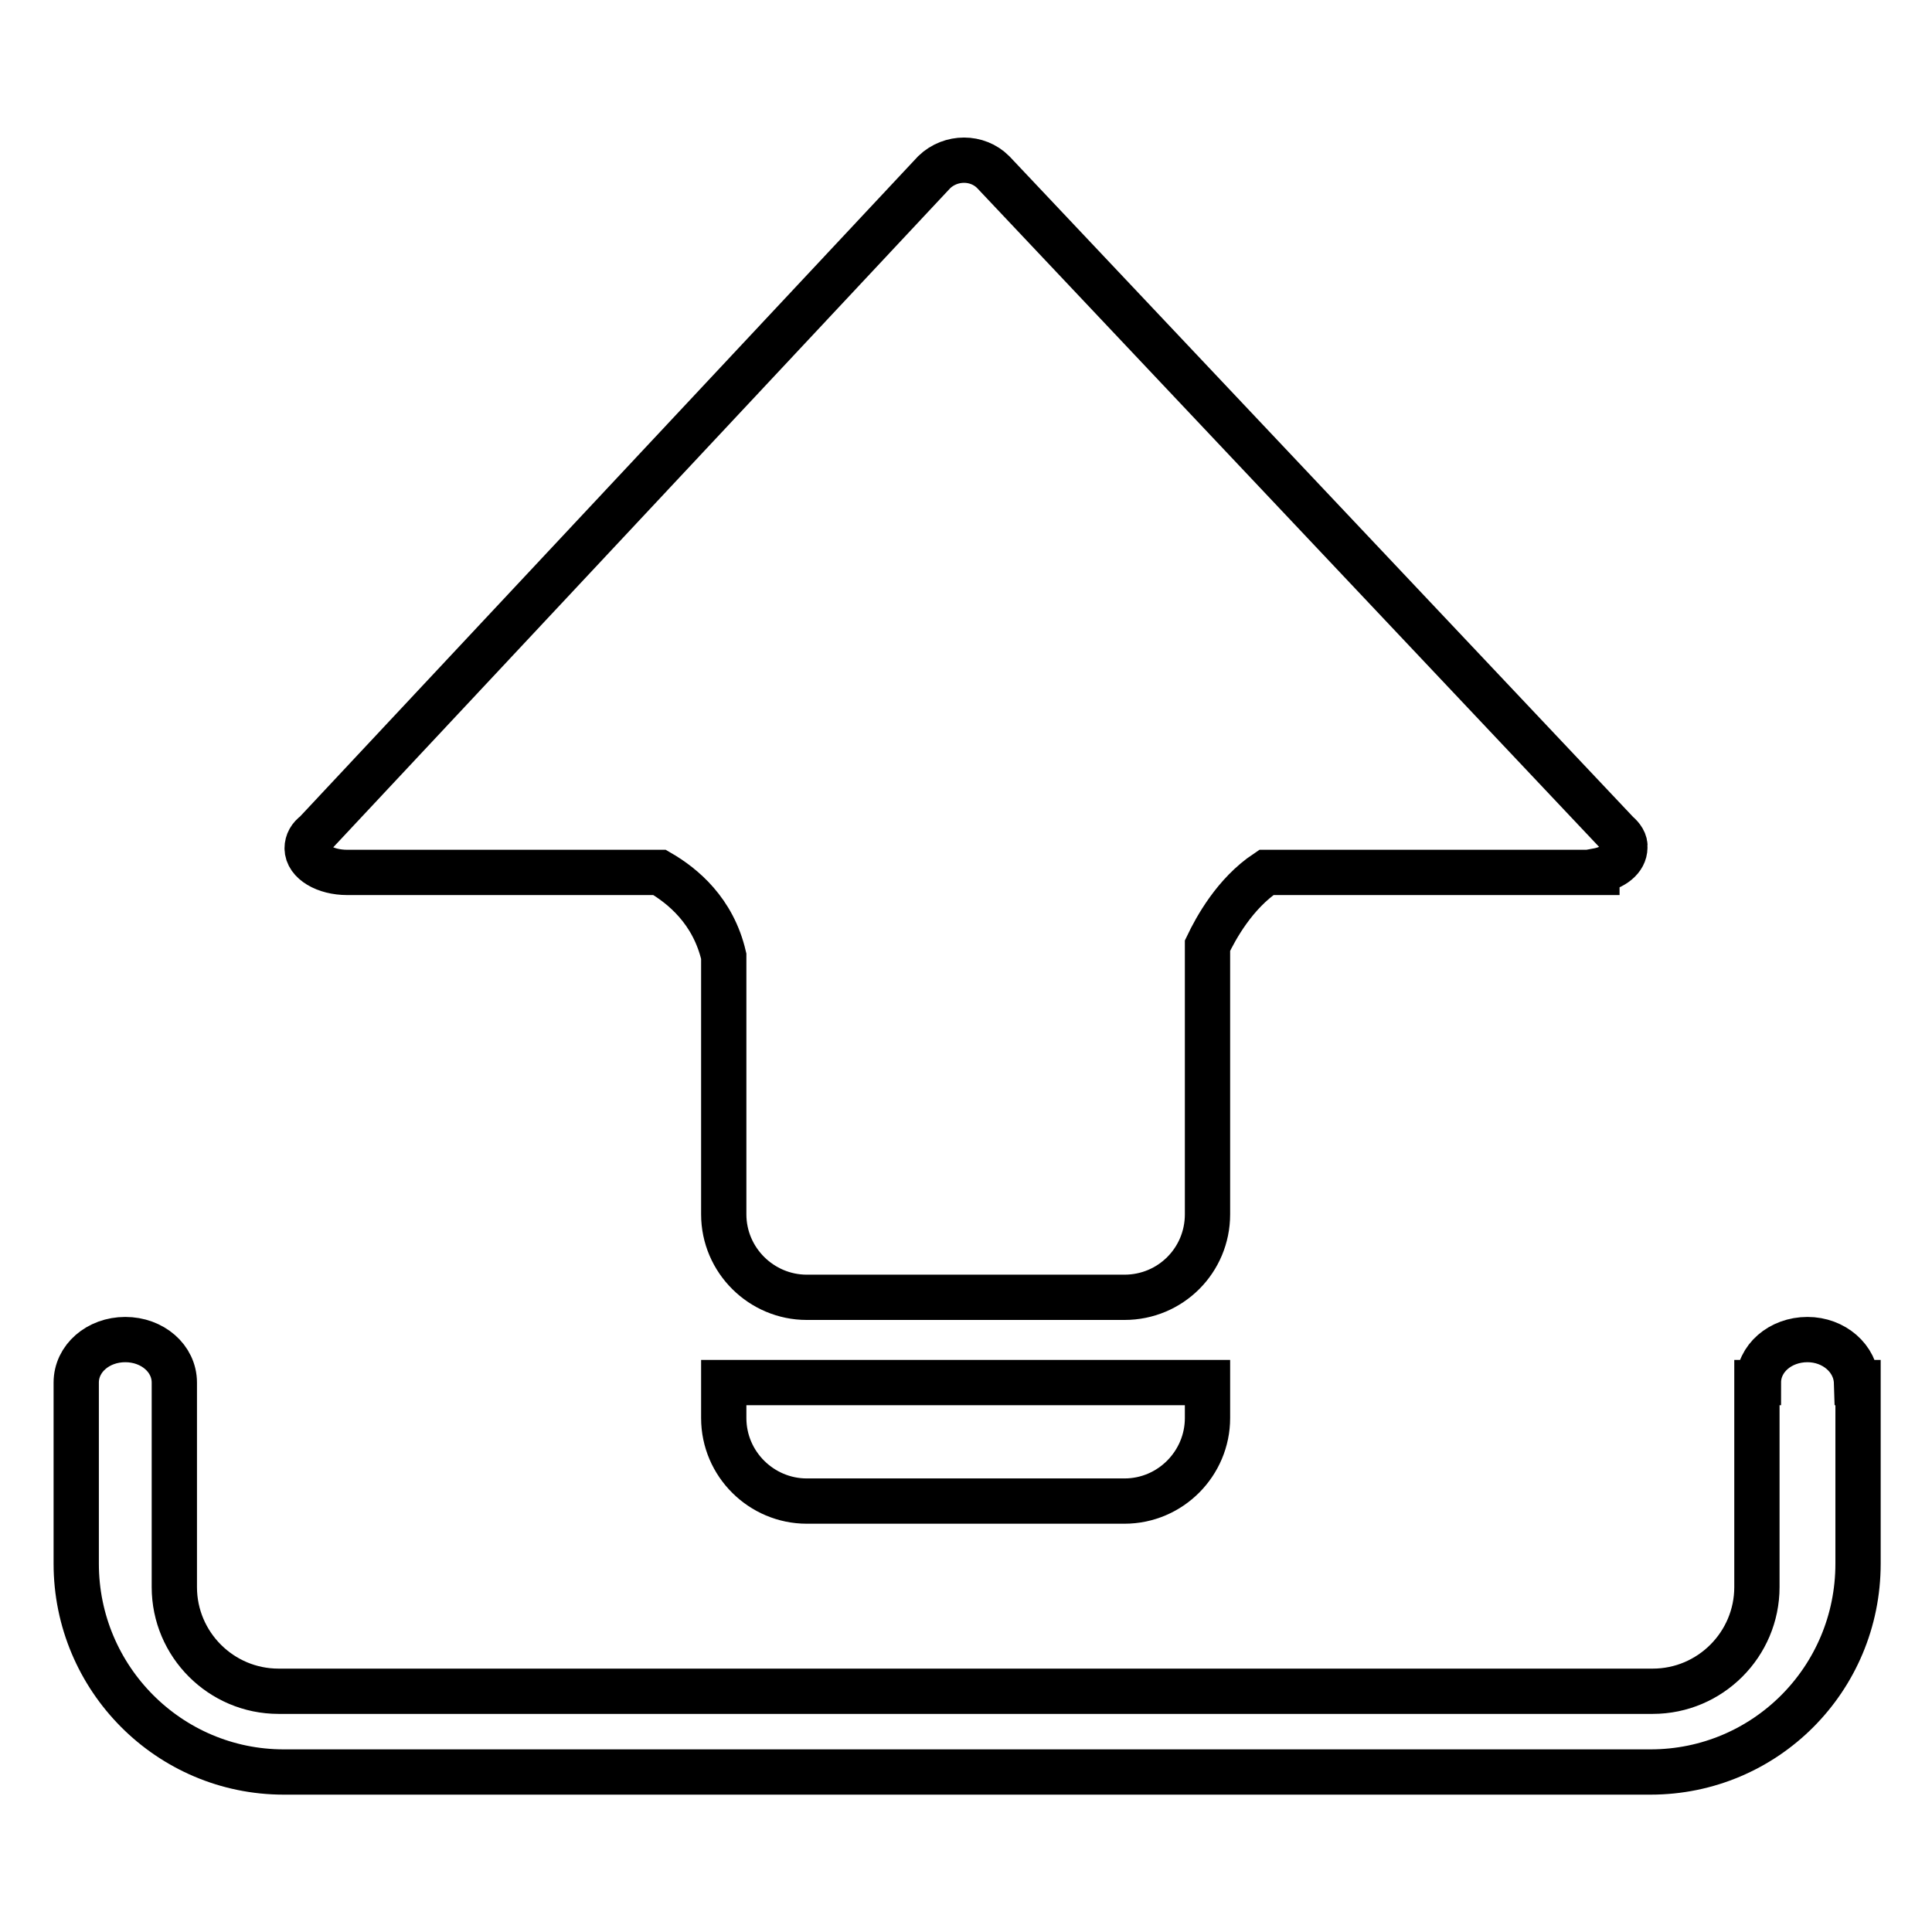 <?xml version="1.0" encoding="utf-8"?>
<!-- Svg Vector Icons : http://www.onlinewebfonts.com/icon -->
<!DOCTYPE svg PUBLIC "-//W3C//DTD SVG 1.1//EN" "http://www.w3.org/Graphics/SVG/1.1/DTD/svg11.dtd">
<svg version="1.1" xmlns="http://www.w3.org/2000/svg" xmlns:xlink="http://www.w3.org/1999/xlink" x="0px" y="0px" viewBox="0 0 256 256" enable-background="new 0 0 256 256" xml:space="preserve">
<g> <path stroke-width="6" fill-opacity="0" stroke="#000000"  d="M214.3,110.4L214.3,110.4l-82.7-87.6c-2.1-2.1-5.6-2.1-7.8,0l-82,87.6c-0.7,0.5-1.1,1.2-1.1,2 c0,1.8,2.4,3.2,5.3,3.2c0,0,0,0,0.1,0l0,0h41.3c3.1,1.8,7.1,5.1,8.5,11.1v34.2c0,6.1,5,11,11,11H149c6.1,0,11-4.9,11-11v-35.6 c1.1-2.3,3.6-6.9,7.8-9.7h43.8v-0.2c2.2-0.4,3.7-1.6,3.7-3.1C215.4,111.6,214.9,110.9,214.3,110.4z M95.9,183.2v4.7 c0,6.1,5,11,11,11h42.1c6.1,0,11-5,11-11v-4.7H95.9z M246,183.2c-0.1-3.2-3-5.7-6.5-5.7c-3.6,0-6.5,2.5-6.5,5.7h-0.2v27.1 c0,7.6-6.2,13.8-13.8,13.8H36.9c-7.6,0-13.8-6.2-13.8-13.8v-27.1h0c0-3.2-2.9-5.7-6.5-5.7c-3.6,0-6.5,2.5-6.5,5.7l0,0v24 c0,15.2,12.3,27.6,27.5,27.6h181.1c15.2,0,27.5-12.3,27.5-27.6V183.2L246,183.2z"/></g>
</svg>